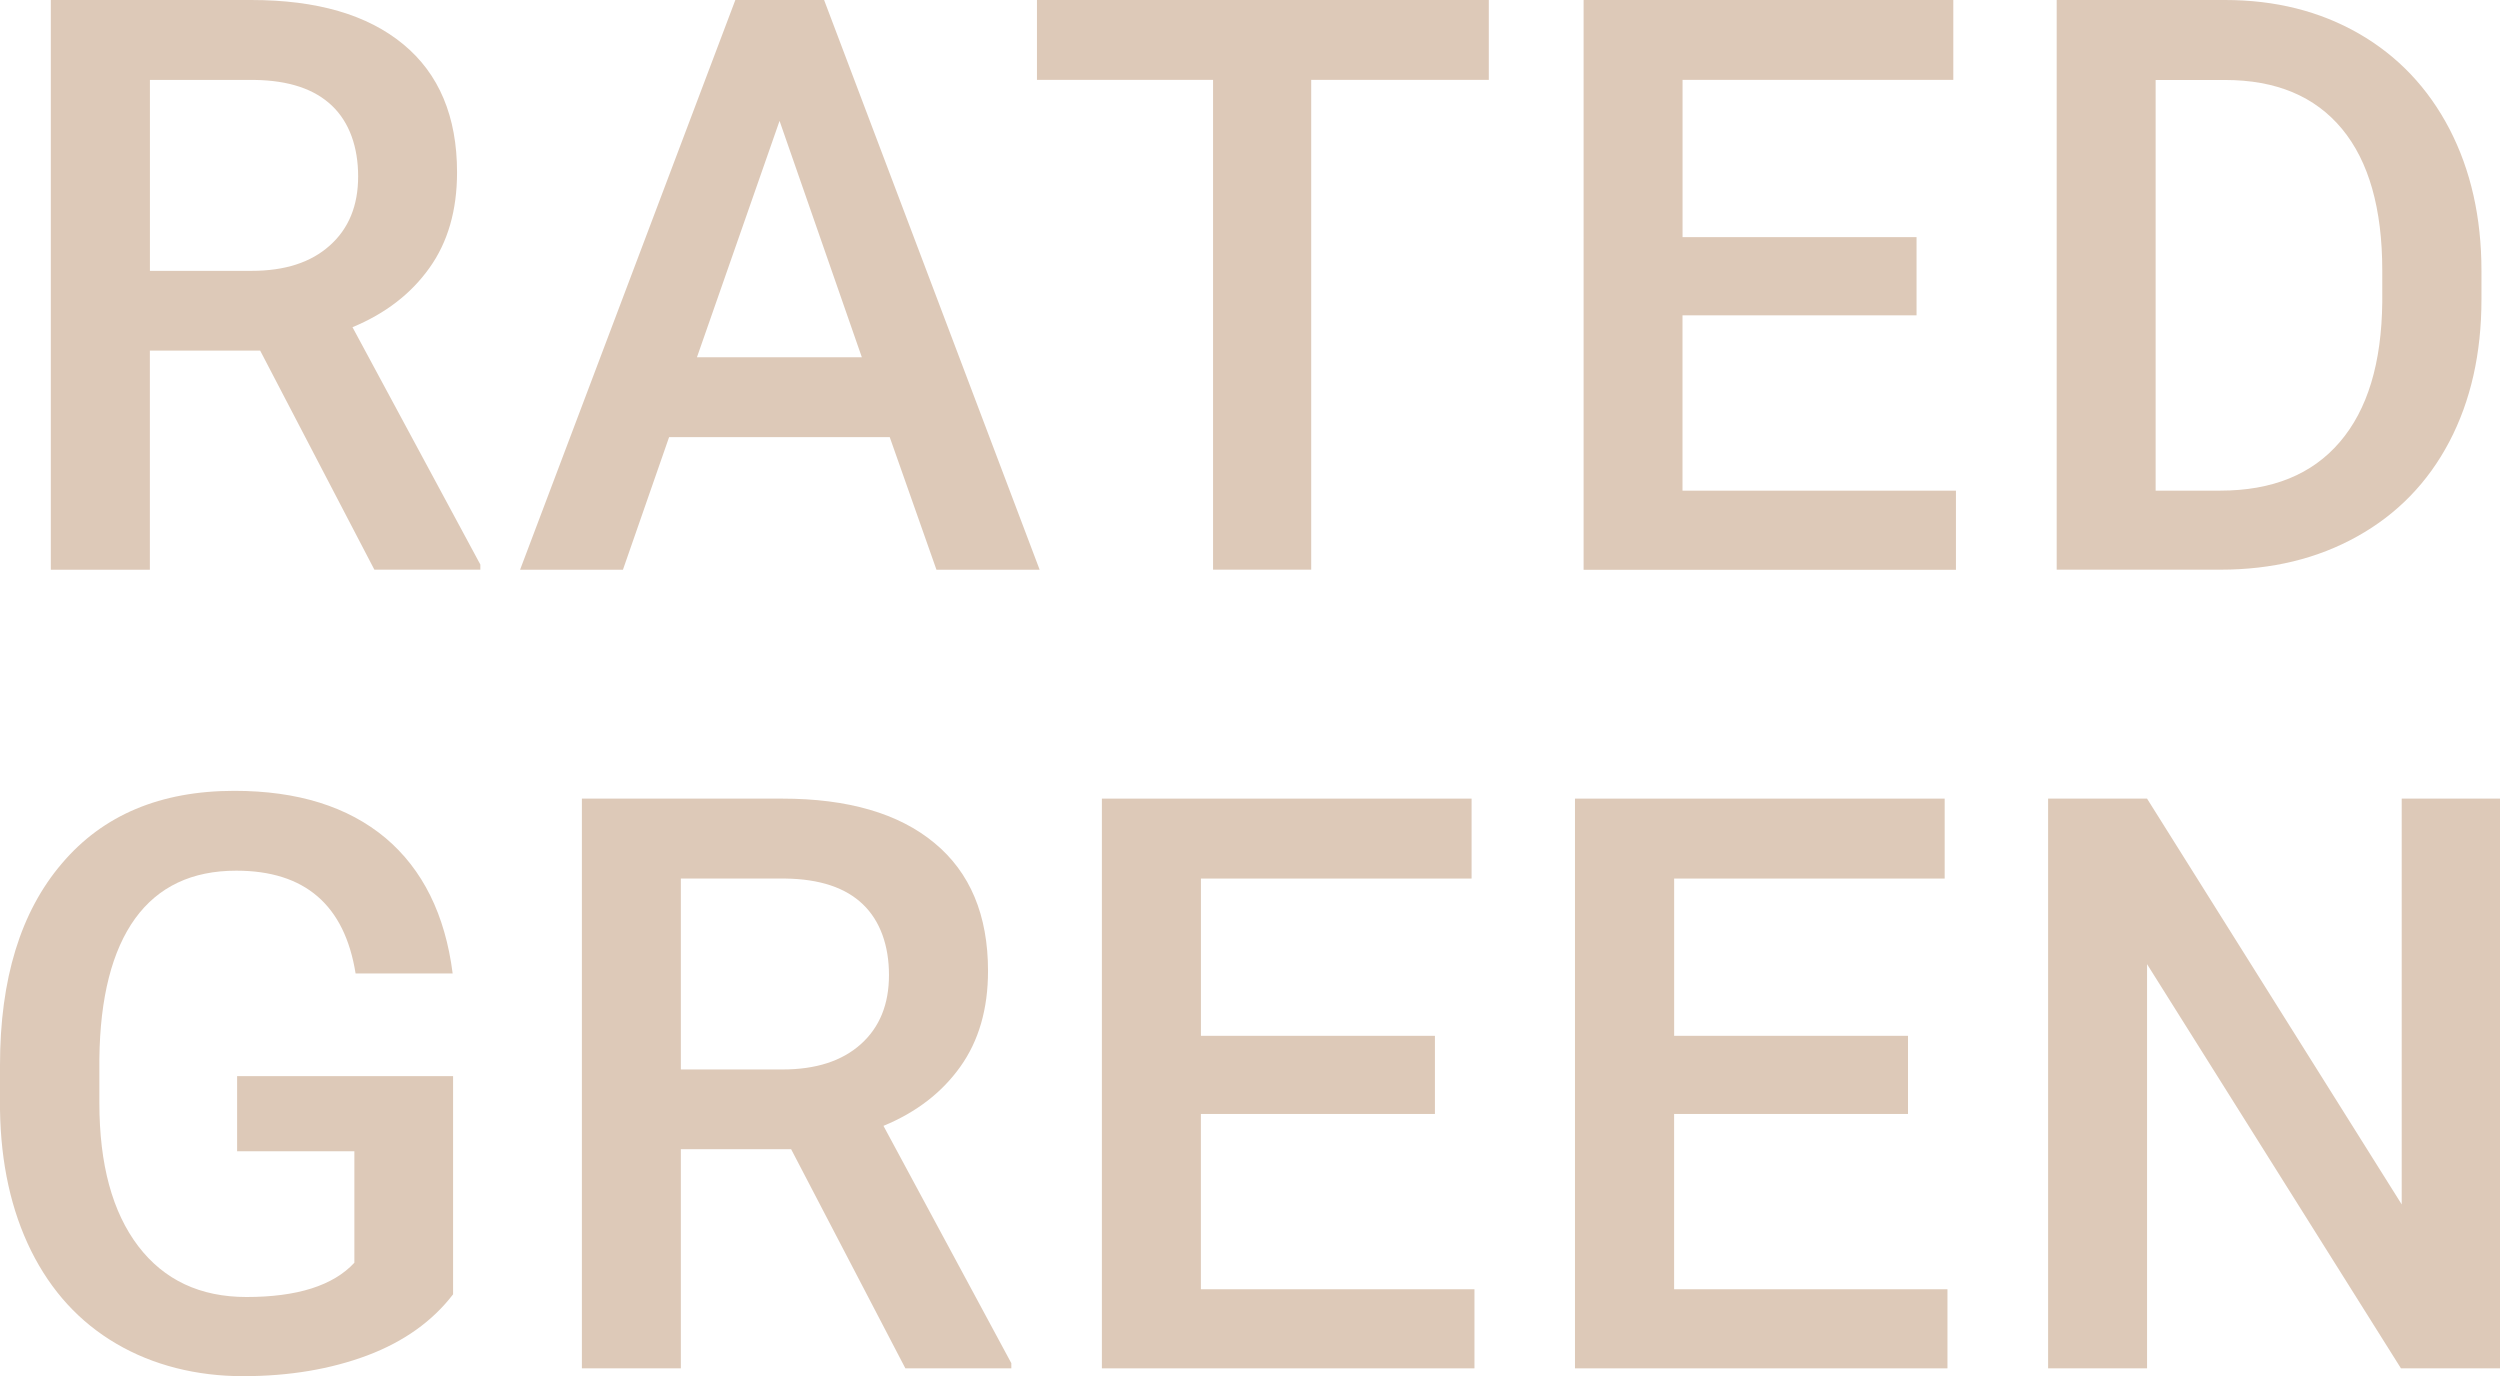 <?xml version="1.0" encoding="UTF-8"?> <svg xmlns="http://www.w3.org/2000/svg" id="_Слой_2" data-name="Слой 2" viewBox="0 0 529.82 291.65"><defs><style> .cls-1 { fill: #ddc9b8; } </style></defs><g id="Layer_1" data-name="Layer 1"><g><g><path class="cls-1" d="m55.14,74.3h-23.38v46.44H10.77V0h42.45c13.96,0,24.66,3.12,32.24,9.38,7.58,6.25,11.4,15.32,11.4,27.14,0,8.07-1.96,14.84-5.88,20.3-3.88,5.44-9.31,9.64-16.28,12.52l27.1,50.31v1.08h-22.46l-24.21-46.44Zm-23.38-16.9h21.56c7.09,0,12.58-1.79,16.56-5.36,4.01-3.56,6.02-8.45,6.02-14.65s-1.85-11.47-5.54-14.98c-3.7-3.54-9.15-5.37-16.44-5.47h-22.15v40.46Z"></path><path class="cls-1" d="m188.55,92.64h-46.75l-9.78,28.1h-21.8L155.84,0h18.81l45.68,120.74h-21.87l-9.9-28.1Zm-40.85-16.92h34.95l-17.44-50.1-17.51,50.1Z"></path><path class="cls-1" d="m315.52,16.93h-37.64v103.8h-20.8V16.93h-37.32V0h95.76v16.93Z"></path><path class="cls-1" d="m406.16,66.83h-49.59v37.15h57.95v16.77h-78.91V0h78.35v16.93h-57.38v33.33h49.59v16.56Z"></path><path class="cls-1" d="m435.87,120.74V0h35.66c10.66,0,20.11,2.37,28.4,7.13,8.27,4.78,14.64,11.49,19.19,20.22,4.53,8.75,6.77,18.77,6.77,30.04v6.04c0,11.43-2.25,21.5-6.82,30.2-4.55,8.66-11.06,15.34-19.47,20.03-8.44,4.73-18.11,7.07-29.01,7.07h-34.73Zm20.97-103.8v87.04h13.67c11.02,0,19.48-3.42,25.36-10.3,5.9-6.89,8.86-16.75,9-29.66v-6.7c0-13.08-2.84-23.12-8.53-30-5.74-6.92-13.98-10.37-24.81-10.37h-14.69Z"></path></g><g><path class="cls-1" d="m96.03,274.29c-4.38,5.72-10.45,10.04-18.15,12.95-7.75,2.91-16.54,4.41-26.37,4.41s-19.07-2.3-26.87-6.89c-7.79-4.56-13.81-11.15-18.05-19.69-4.22-8.53-6.42-18.51-6.59-29.88v-9.45c0-18.25,4.36-32.5,13.12-42.75,8.7-10.27,20.9-15.39,36.54-15.39,13.43,0,24.09,3.35,32.03,9.98,7.89,6.66,12.65,16.24,14.24,28.72h-20.57c-2.32-14.49-10.75-21.78-25.28-21.78-9.41,0-16.54,3.39-21.44,10.14-4.88,6.76-7.44,16.71-7.58,29.78v9.29c0,13.04,2.74,23.14,8.24,30.37,5.5,7.2,13.15,10.77,22.94,10.77,10.71,0,18.36-2.4,22.86-7.26v-23.63h-24.85v-15.92h45.77v46.23Z"></path><path class="cls-1" d="m167.67,243.55h-23.38v46.44h-20.97v-120.74h42.43c13.93,0,24.71,3.12,32.27,9.39,7.58,6.25,11.37,15.32,11.37,27.13,0,8.07-1.97,14.84-5.88,20.31-3.88,5.44-9.29,9.64-16.28,12.52l27.1,50.3v1.08h-22.46l-24.21-46.44Zm-23.38-16.9h21.56c7.06,0,12.6-1.79,16.58-5.36,3.98-3.56,5.97-8.45,5.97-14.65s-1.85-11.47-5.52-14.98c-3.67-3.54-9.14-5.37-16.44-5.47h-22.15v40.46Z"></path><path class="cls-1" d="m304.09,236.08h-49.59v37.15h57.98v16.76h-78.96v-120.74h78.35v16.94h-57.36v33.33h49.59v16.56Z"></path><path class="cls-1" d="m404.35,236.08h-49.56v37.15h57.93v16.76h-78.94v-120.74h78.35v16.94h-57.33v33.33h49.56v16.56Z"></path><path class="cls-1" d="m529.82,289.99h-20.99l-53.81-85.66v85.66h-20.97v-120.74h20.97l53.97,86v-86h20.83v120.74Z"></path></g></g></g></svg> 